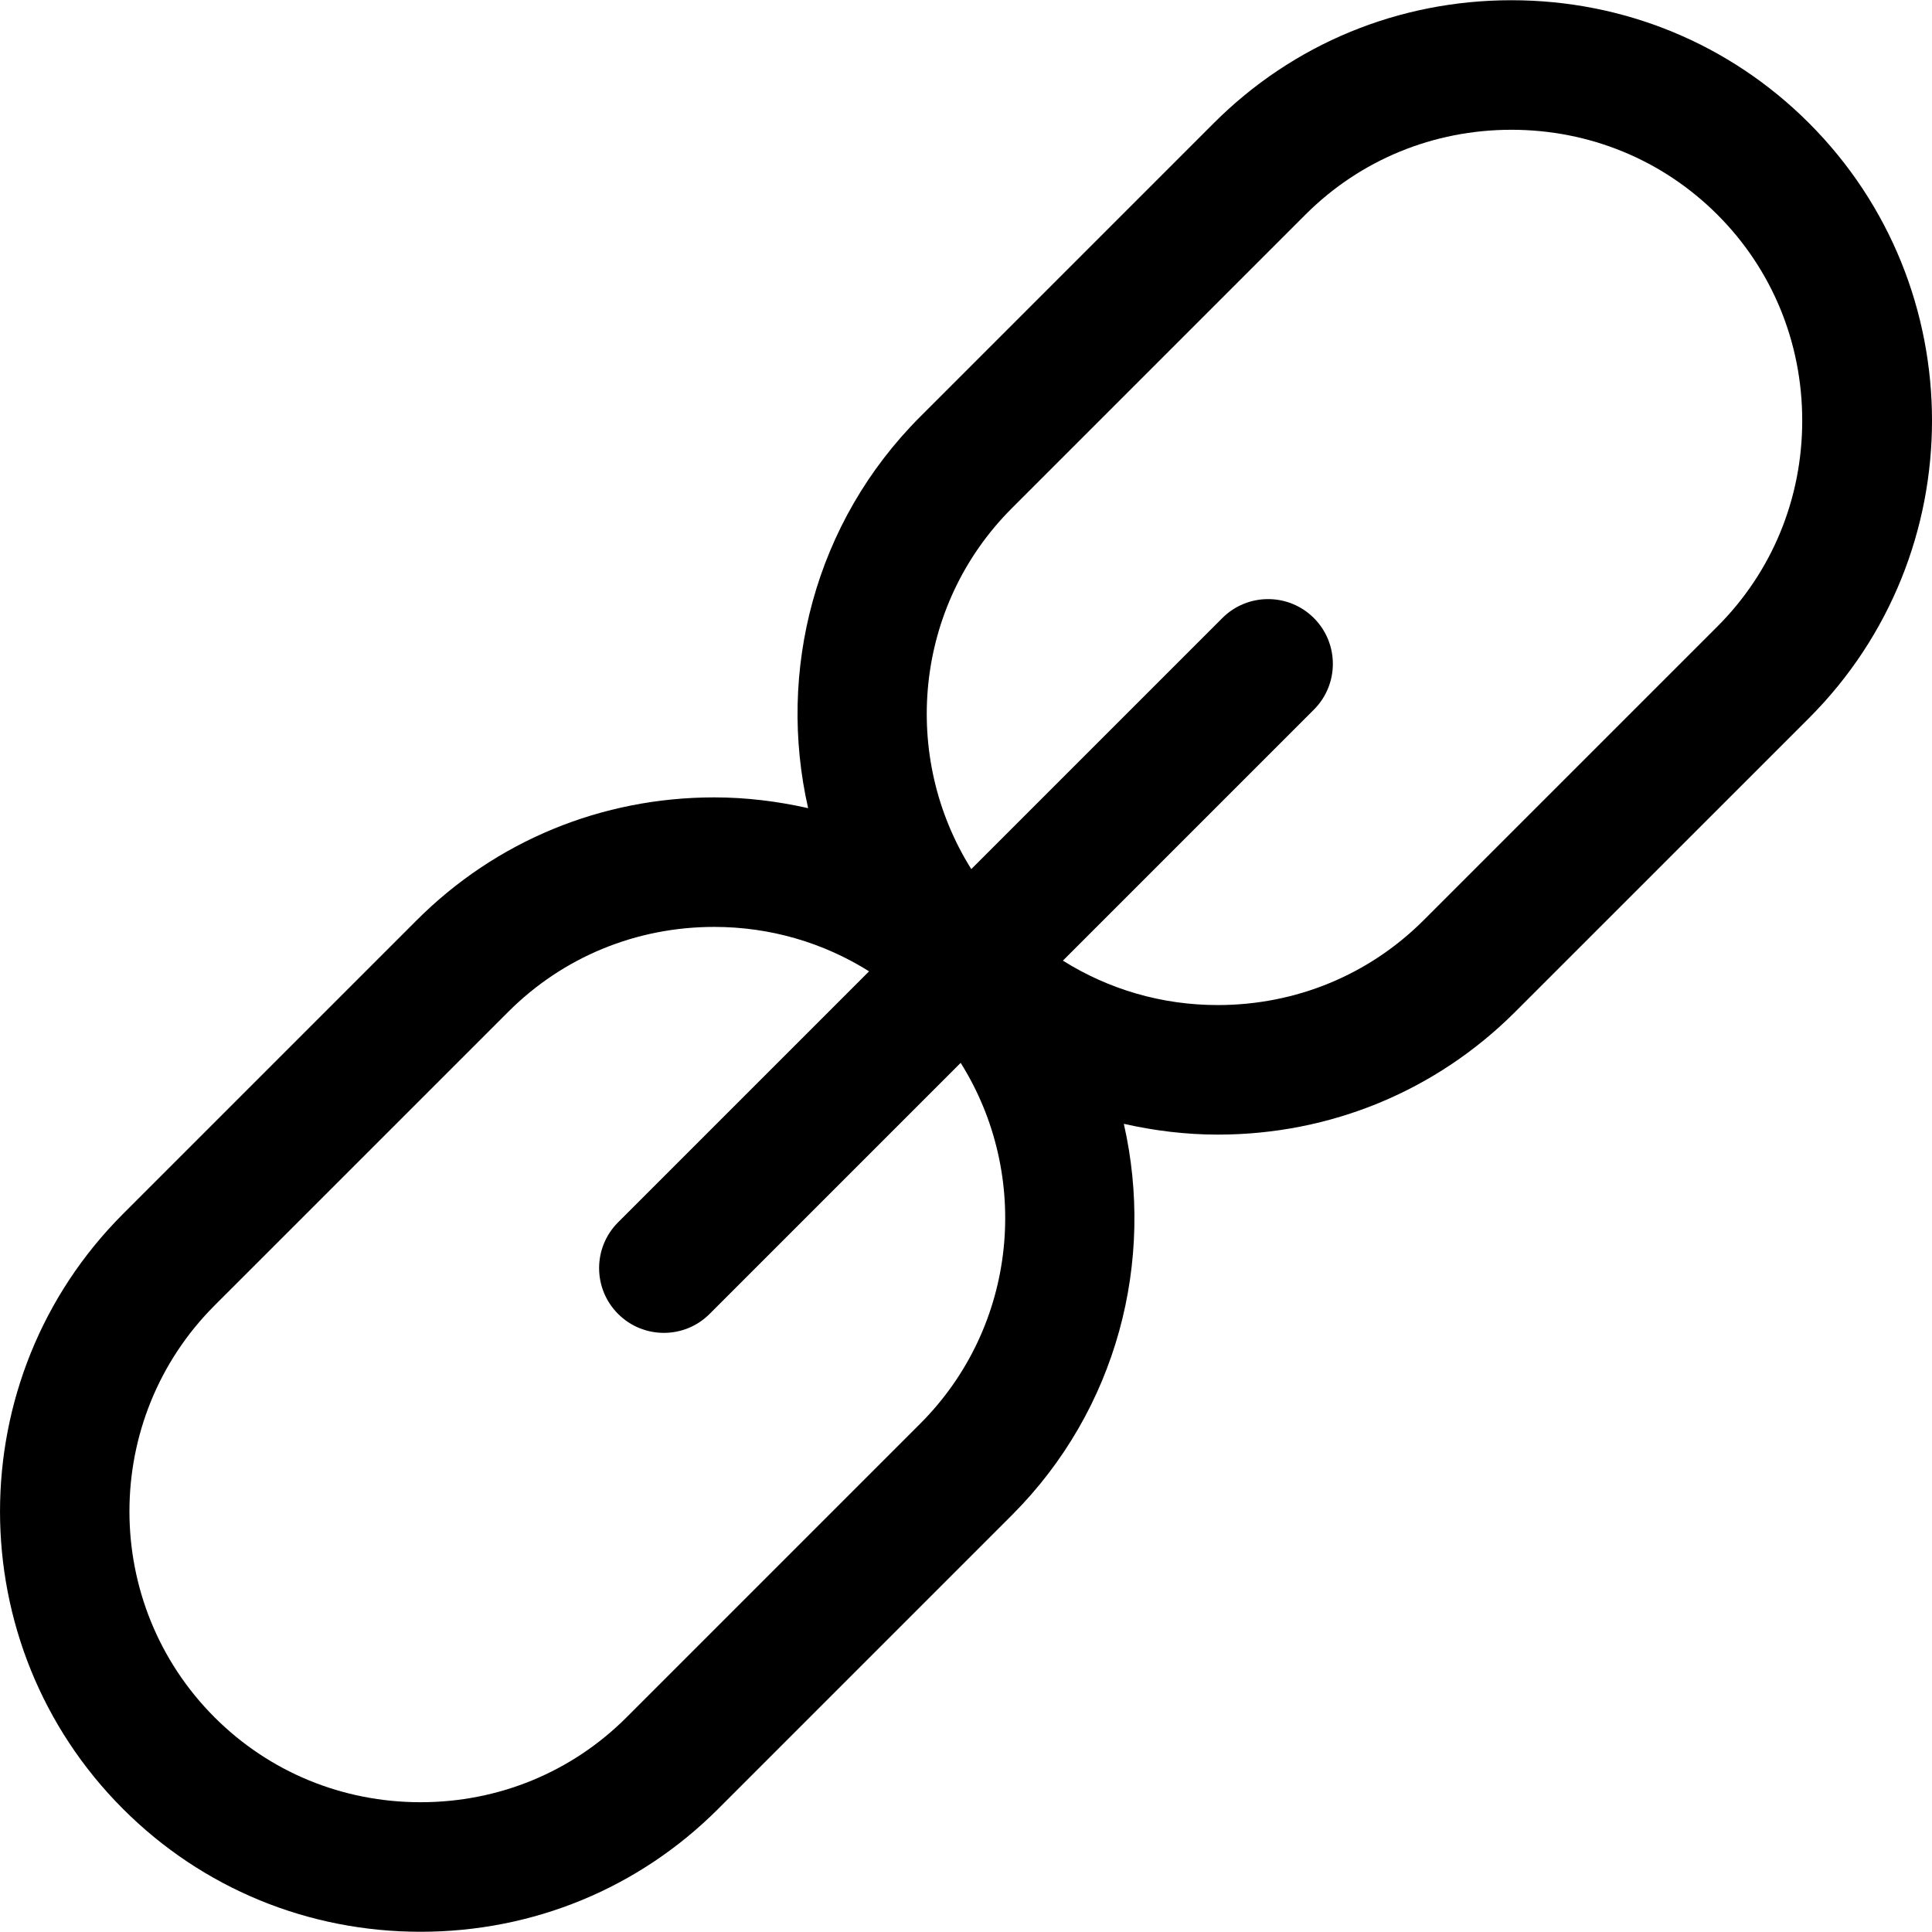 <?xml version="1.0" encoding="iso-8859-1"?>
<!-- Generator: Adobe Illustrator 19.0.0, SVG Export Plug-In . SVG Version: 6.00 Build 0)  -->
<svg version="1.1" id="Capa_1" xmlns="http://www.w3.org/2000/svg" xmlns:xlink="http://www.w3.org/1999/xlink" x="0px" y="0px"
	 viewBox="0 0 59.669 59.669" style="enable-background:new 0 0 59.669 59.669;" xml:space="preserve">
<path d="M55.868,3.8c-2.446-2.446-5.709-3.793-9.189-3.793c-3.479,0-6.743,1.347-9.189,3.793l-9.07,9.07
	c-3.275,3.275-4.42,7.876-3.461,12.09c-0.941-0.212-1.91-0.333-2.9-0.333c-3.479,0-6.743,1.347-9.188,3.793L3.8,37.491
	c-5.066,5.066-5.066,13.312,0,18.378c2.446,2.446,5.709,3.793,9.189,3.793s6.743-1.347,9.189-3.793l9.07-9.07
	c3.275-3.275,4.42-7.876,3.461-12.09c0.941,0.212,1.91,0.333,2.9,0.333c3.48,0,6.744-1.347,9.189-3.793l9.071-9.07
	C60.936,17.112,60.936,8.867,55.868,3.8z M28.42,43.97l-9.07,9.07c-1.69,1.69-3.95,2.621-6.361,2.621s-4.67-0.931-6.361-2.621
	c-3.507-3.508-3.507-9.214,0-12.722l9.071-9.07c1.69-1.69,3.949-2.621,6.36-2.621c1.724,0,3.366,0.483,4.782,1.372l-7.752,7.752
	c-0.781,0.781-0.781,2.047,0,2.828c0.39,0.391,0.902,0.586,1.414,0.586s1.024-0.195,1.414-0.586l7.753-7.753
	C31.852,36.3,31.44,40.949,28.42,43.97z M53.04,19.35l-9.071,9.07c-1.69,1.69-3.949,2.621-6.361,2.621
	c-1.724,0-3.365-0.483-4.781-1.372l7.752-7.752c0.781-0.781,0.781-2.047,0-2.828c-0.78-0.781-2.048-0.781-2.828,0l-7.753,7.753
	c-2.182-3.474-1.77-8.122,1.25-11.143l9.07-9.07c1.69-1.69,3.95-2.621,6.361-2.621c2.412,0,4.67,0.931,6.361,2.621
	s2.621,3.949,2.621,6.361C55.661,15.401,54.73,17.66,53.04,19.35z"/>
<g>
</g>
<g>
</g>
<g>
</g>
<g>
</g>
<g>
</g>
<g>
</g>
<g>
</g>
<g>
</g>
<g>
</g>
<g>
</g>
<g>
</g>
<g>
</g>
<g>
</g>
<g>
</g>
<g>
</g>
</svg>
